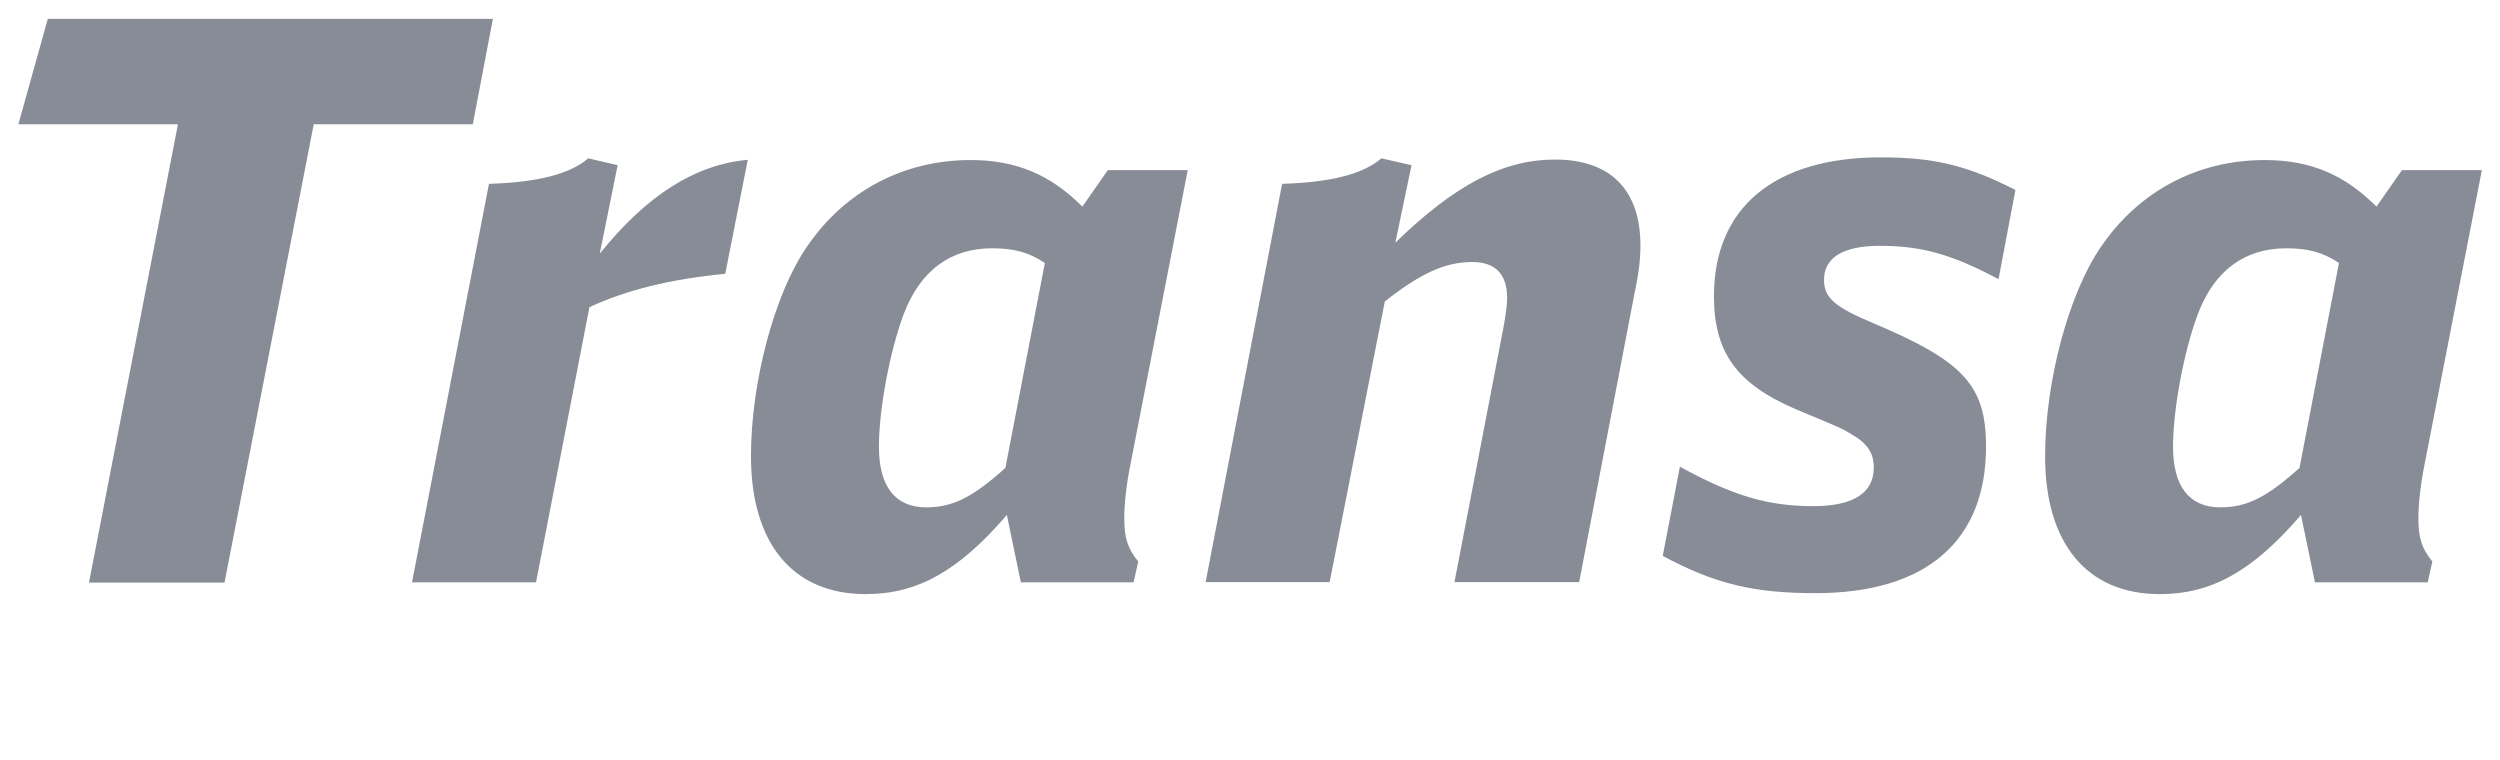 <?xml version="1.0" encoding="utf-8"?>
<!-- Generator: Adobe Illustrator 25.4.1, SVG Export Plug-In . SVG Version: 6.00 Build 0)  -->
<svg version="1.1" id="Typo" xmlns="http://www.w3.org/2000/svg" xmlns:xlink="http://www.w3.org/1999/xlink" x="0px" y="0px"
	 viewBox="0 0 102 31" style="enable-background:new 0 0 102 31;" xml:space="preserve">
<style type="text/css">
	.st0{fill:#878C96;}
</style>
<g id="Transa">
	<path class="st0" d="M7.26,5.07H0.75l1.2-4.3h18.16l-0.82,4.3H12.8l-3.64,18.7H3.63L7.26,5.07z"/>
	<path class="st0" d="M19.95,7.5c2.02-0.06,3.32-0.41,4.05-1.04l1.2,0.28l-0.73,3.61c1.9-2.37,3.89-3.64,6.04-3.83l-0.92,4.65
		c-2.25,0.22-4.02,0.66-5.54,1.36l-2.18,11.23h-5.06L19.95,7.5z"/>
	<path class="st0" d="M41.65,23.76l-0.57-2.75c-1.96,2.28-3.64,3.23-5.76,3.23c-2.97,0-4.68-2.06-4.68-5.63
		c0-3.01,0.95-6.61,2.28-8.54c1.55-2.28,3.95-3.54,6.68-3.54c1.87,0,3.26,0.6,4.56,1.9l1.04-1.49h3.26l-2.34,12.02
		c-0.16,0.79-0.25,1.61-0.25,2.18c0,0.79,0.13,1.23,0.57,1.77l-0.19,0.85H41.65z M42.63,10.73c-0.66-0.44-1.27-0.6-2.15-0.6
		c-1.71,0-2.94,0.92-3.61,2.69c-0.57,1.52-1.01,3.89-1.01,5.41c0,1.61,0.66,2.47,1.93,2.47c1.08,0,1.9-0.41,3.23-1.61L42.63,10.73z"
		/>
	<path class="st0" d="M59.34,23.76l2.02-10.5c0.09-0.54,0.13-0.82,0.13-1.11c0-0.95-0.47-1.46-1.42-1.46
		c-1.08,0-2.09,0.44-3.57,1.61l-2.25,11.45h-5.06L52.31,7.5c2.02-0.06,3.32-0.41,4.05-1.04l1.23,0.28l-0.66,3.16
		c2.44-2.37,4.4-3.39,6.52-3.39c2.25,0,3.48,1.23,3.48,3.51c0,0.51-0.06,1.11-0.25,1.99l-2.25,11.74H59.34z"/>
	<path class="st0" d="M81.54,11.39c-1.9-1.01-3.13-1.36-4.84-1.36c-1.49,0-2.28,0.47-2.28,1.39c0,0.73,0.44,1.11,2.02,1.77
		c3.67,1.55,4.59,2.53,4.59,5.03c0,3.86-2.44,5.98-6.96,5.98c-2.53,0-4.11-0.38-6.23-1.52l0.7-3.64c2.18,1.2,3.61,1.61,5.44,1.61
		c1.65,0,2.47-0.54,2.47-1.58c0-0.57-0.25-0.98-0.92-1.36c-0.41-0.25-0.51-0.28-2.25-1.01c-2.44-1.04-3.35-2.34-3.35-4.62
		c0-3.61,2.47-5.66,6.8-5.66c2.18,0,3.51,0.32,5.5,1.33L81.54,11.39z"/>
	<path class="st0" d="M94.45,23.76l-0.57-2.75c-1.96,2.28-3.64,3.23-5.76,3.23c-2.97,0-4.68-2.06-4.68-5.63
		c0-3.01,0.95-6.61,2.28-8.54c1.55-2.28,3.95-3.54,6.68-3.54c1.87,0,3.26,0.6,4.56,1.9l1.04-1.49h3.26l-2.34,12.02
		c-0.16,0.79-0.25,1.61-0.25,2.18c0,0.79,0.13,1.23,0.57,1.77l-0.19,0.85H94.45z M95.43,10.73c-0.66-0.44-1.27-0.6-2.15-0.6
		c-1.71,0-2.94,0.92-3.61,2.69c-0.57,1.52-1.01,3.89-1.01,5.41c0,1.61,0.66,2.47,1.93,2.47c1.08,0,1.9-0.41,3.23-1.61L95.43,10.73z"
		/>
</g>
</svg>
